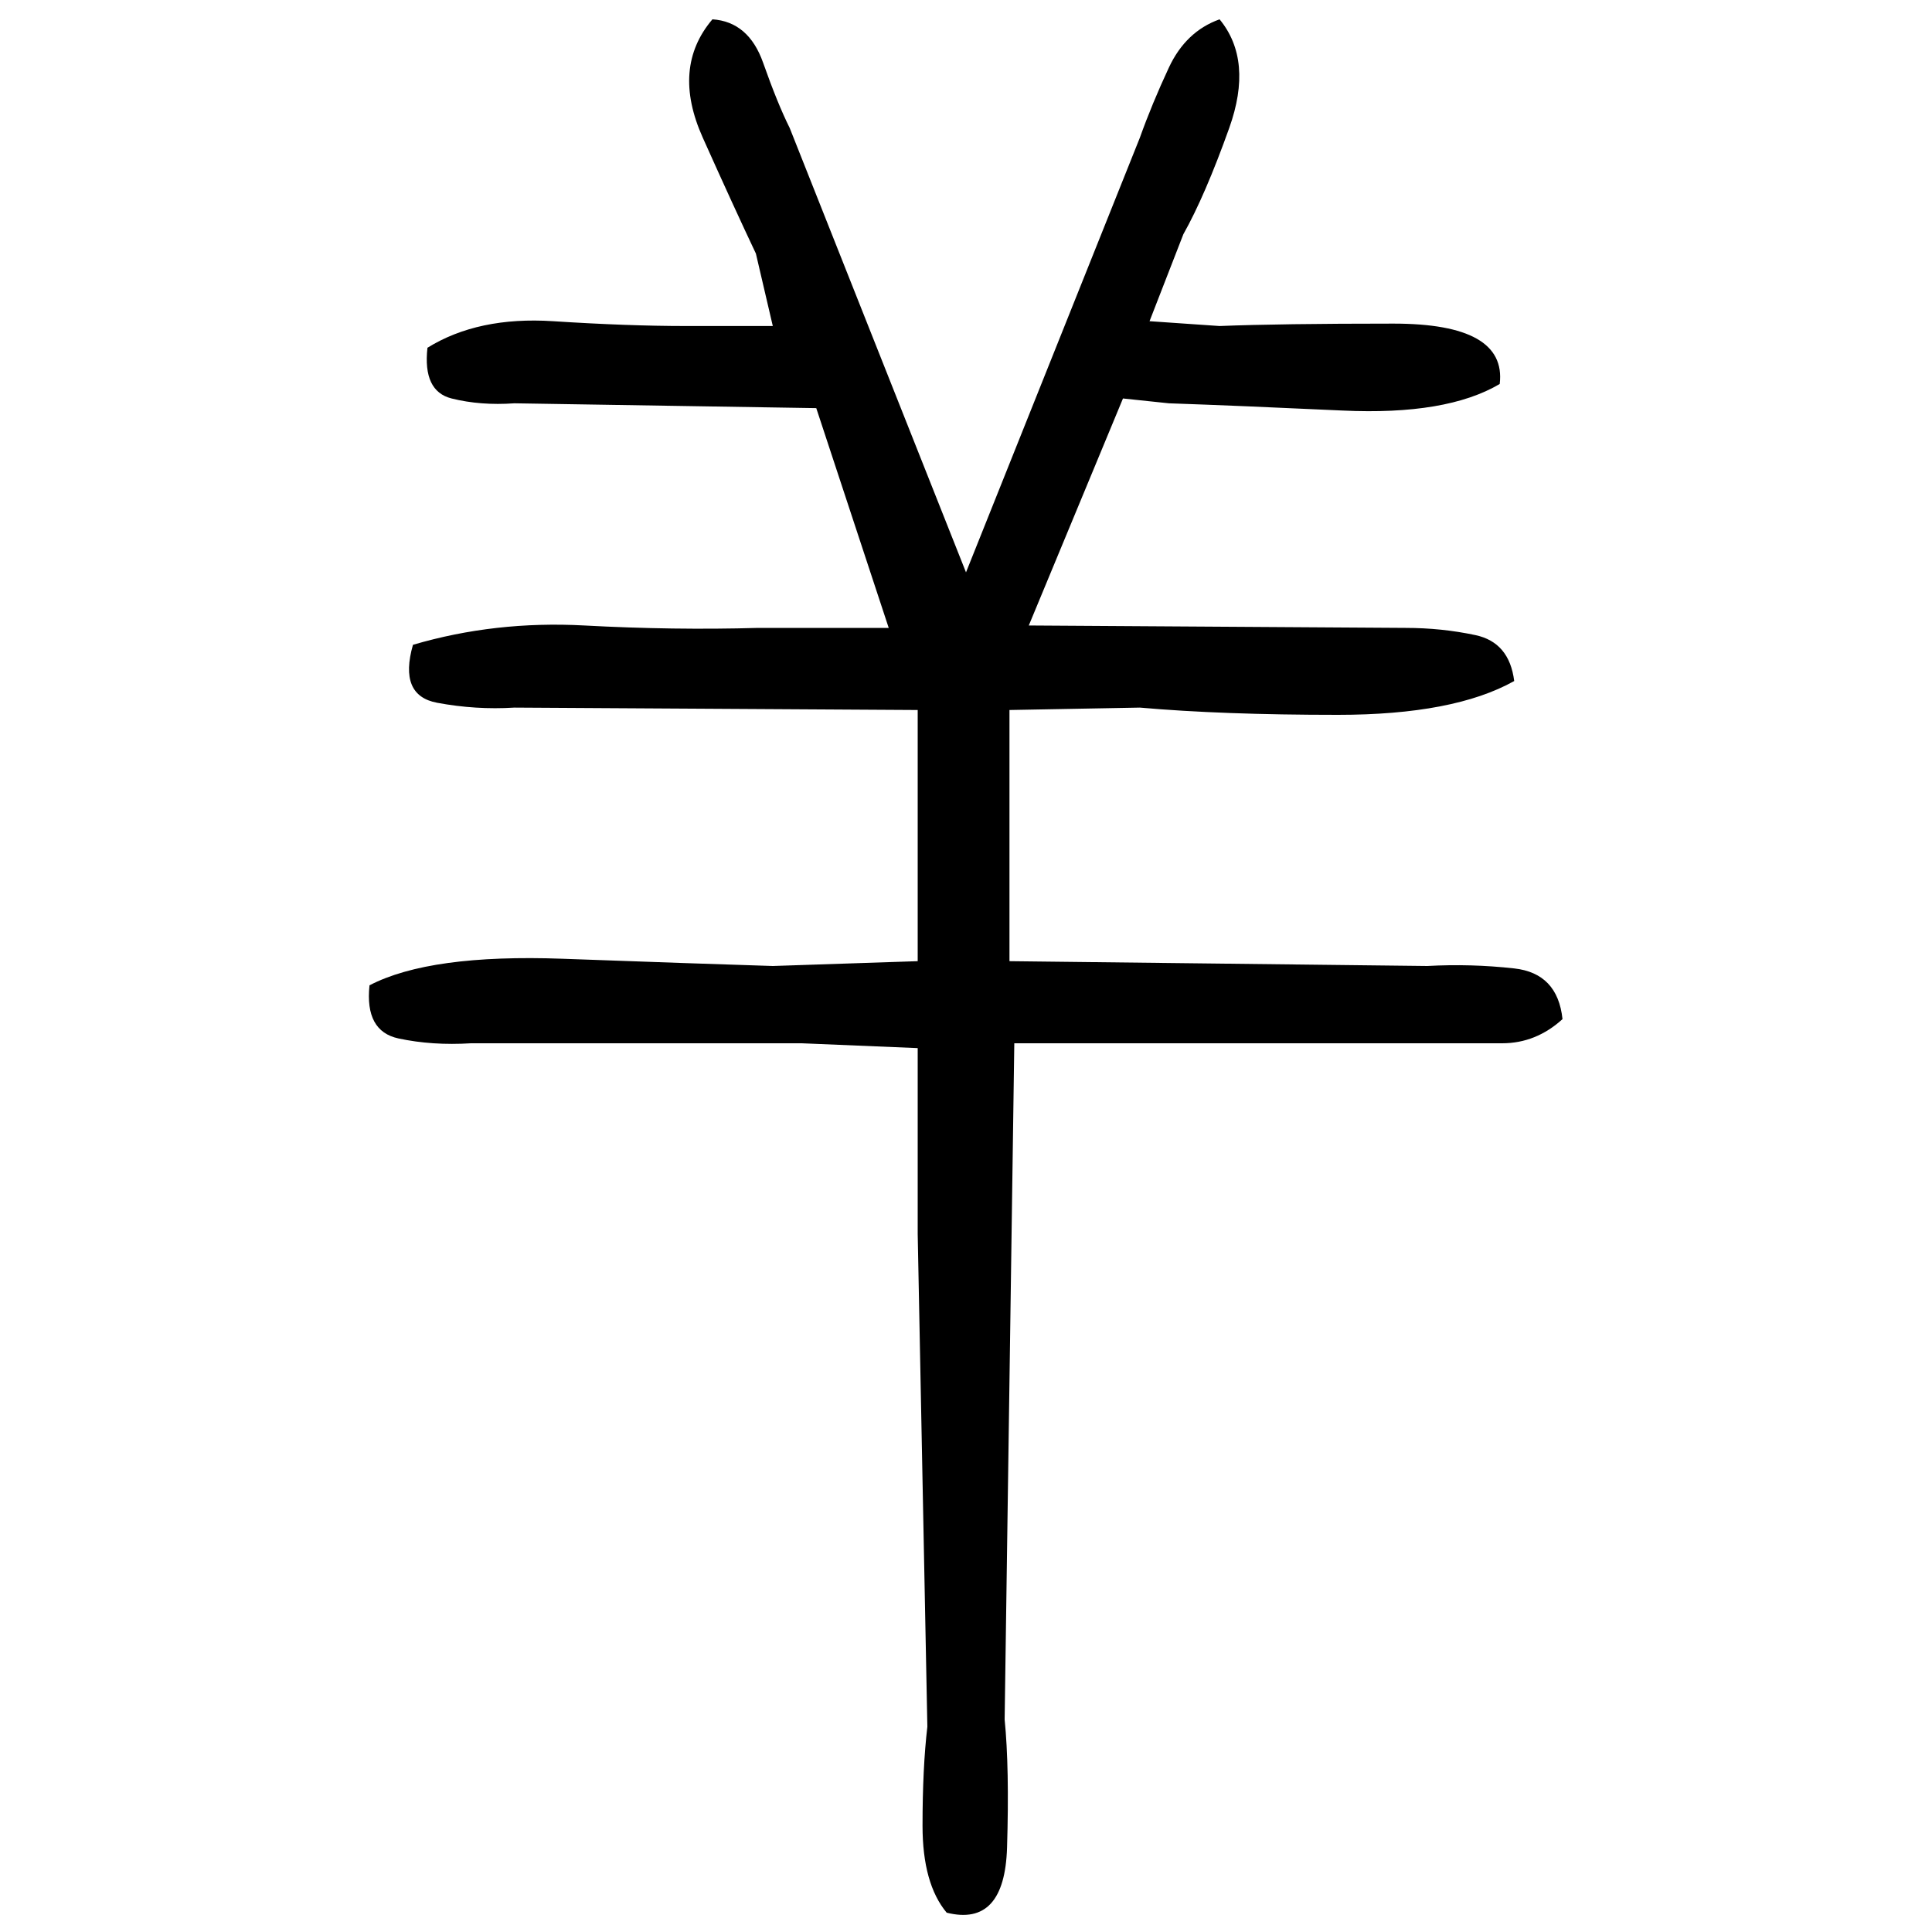 ﻿<?xml version="1.0" encoding="UTF-8" standalone="yes"?>
<svg xmlns="http://www.w3.org/2000/svg" height="100%" version="1.1" width="100%" viewBox="0 0 80 80">
  <g transform="scale(1)">
    <path fill="#000000" d="M29.5 0.8Q31 0.9 31.6 2.6T32.7 5.3L40 23.7L47.2 5.7Q47.7 4.3 48.4 2.8T50.5 0.8Q51.9 2.5 50.9 5.3T49.0 9.7L47.6 13.3L50.5 13.5Q53.0 13.4 57.7 13.4T62.1 15.9Q59.9 17.2 55.6 17T48.4 16.7L46.5 16.5L42.6 25.9L58.2 26Q59.7 26 61.1 26.3T62.7 28.2Q60.2 29.6 55.4 29.6T47.2 29.3L41.8 29.4V39.8L59.1 40Q60.9 39.9 62.7 40.1T64.7 42.2Q63.6 43.2 62.2 43.2T59.3 43.2H46.8H42L41.6 71.2Q41.8 73.2 41.7 76.5T39.2 79.2Q38.2 78.0 38.2 75.6T38.4 71.5L38 51.1V43.4L33.2 43.2H19.5Q17.9 43.3 16.5 43.0T15.3 40.8Q17.8 39.5 23.3 39.7T32 40L38 39.8V29.4L21.3 29.3Q19.7 29.4 18.1 29.1T17.1 26.7Q20.5 25.7 24.2 25.9T31.4 26H36.8L33.8 16.9L21.3 16.7Q19.9 16.8 18.7 16.5T17.7 14.4Q19.8 13.1 22.9 13.3T28.4 13.5H32L31.3 10.5Q30.4 8.6 29.1 5.7T29.5 0.8Z" />
  </g>
</svg>
